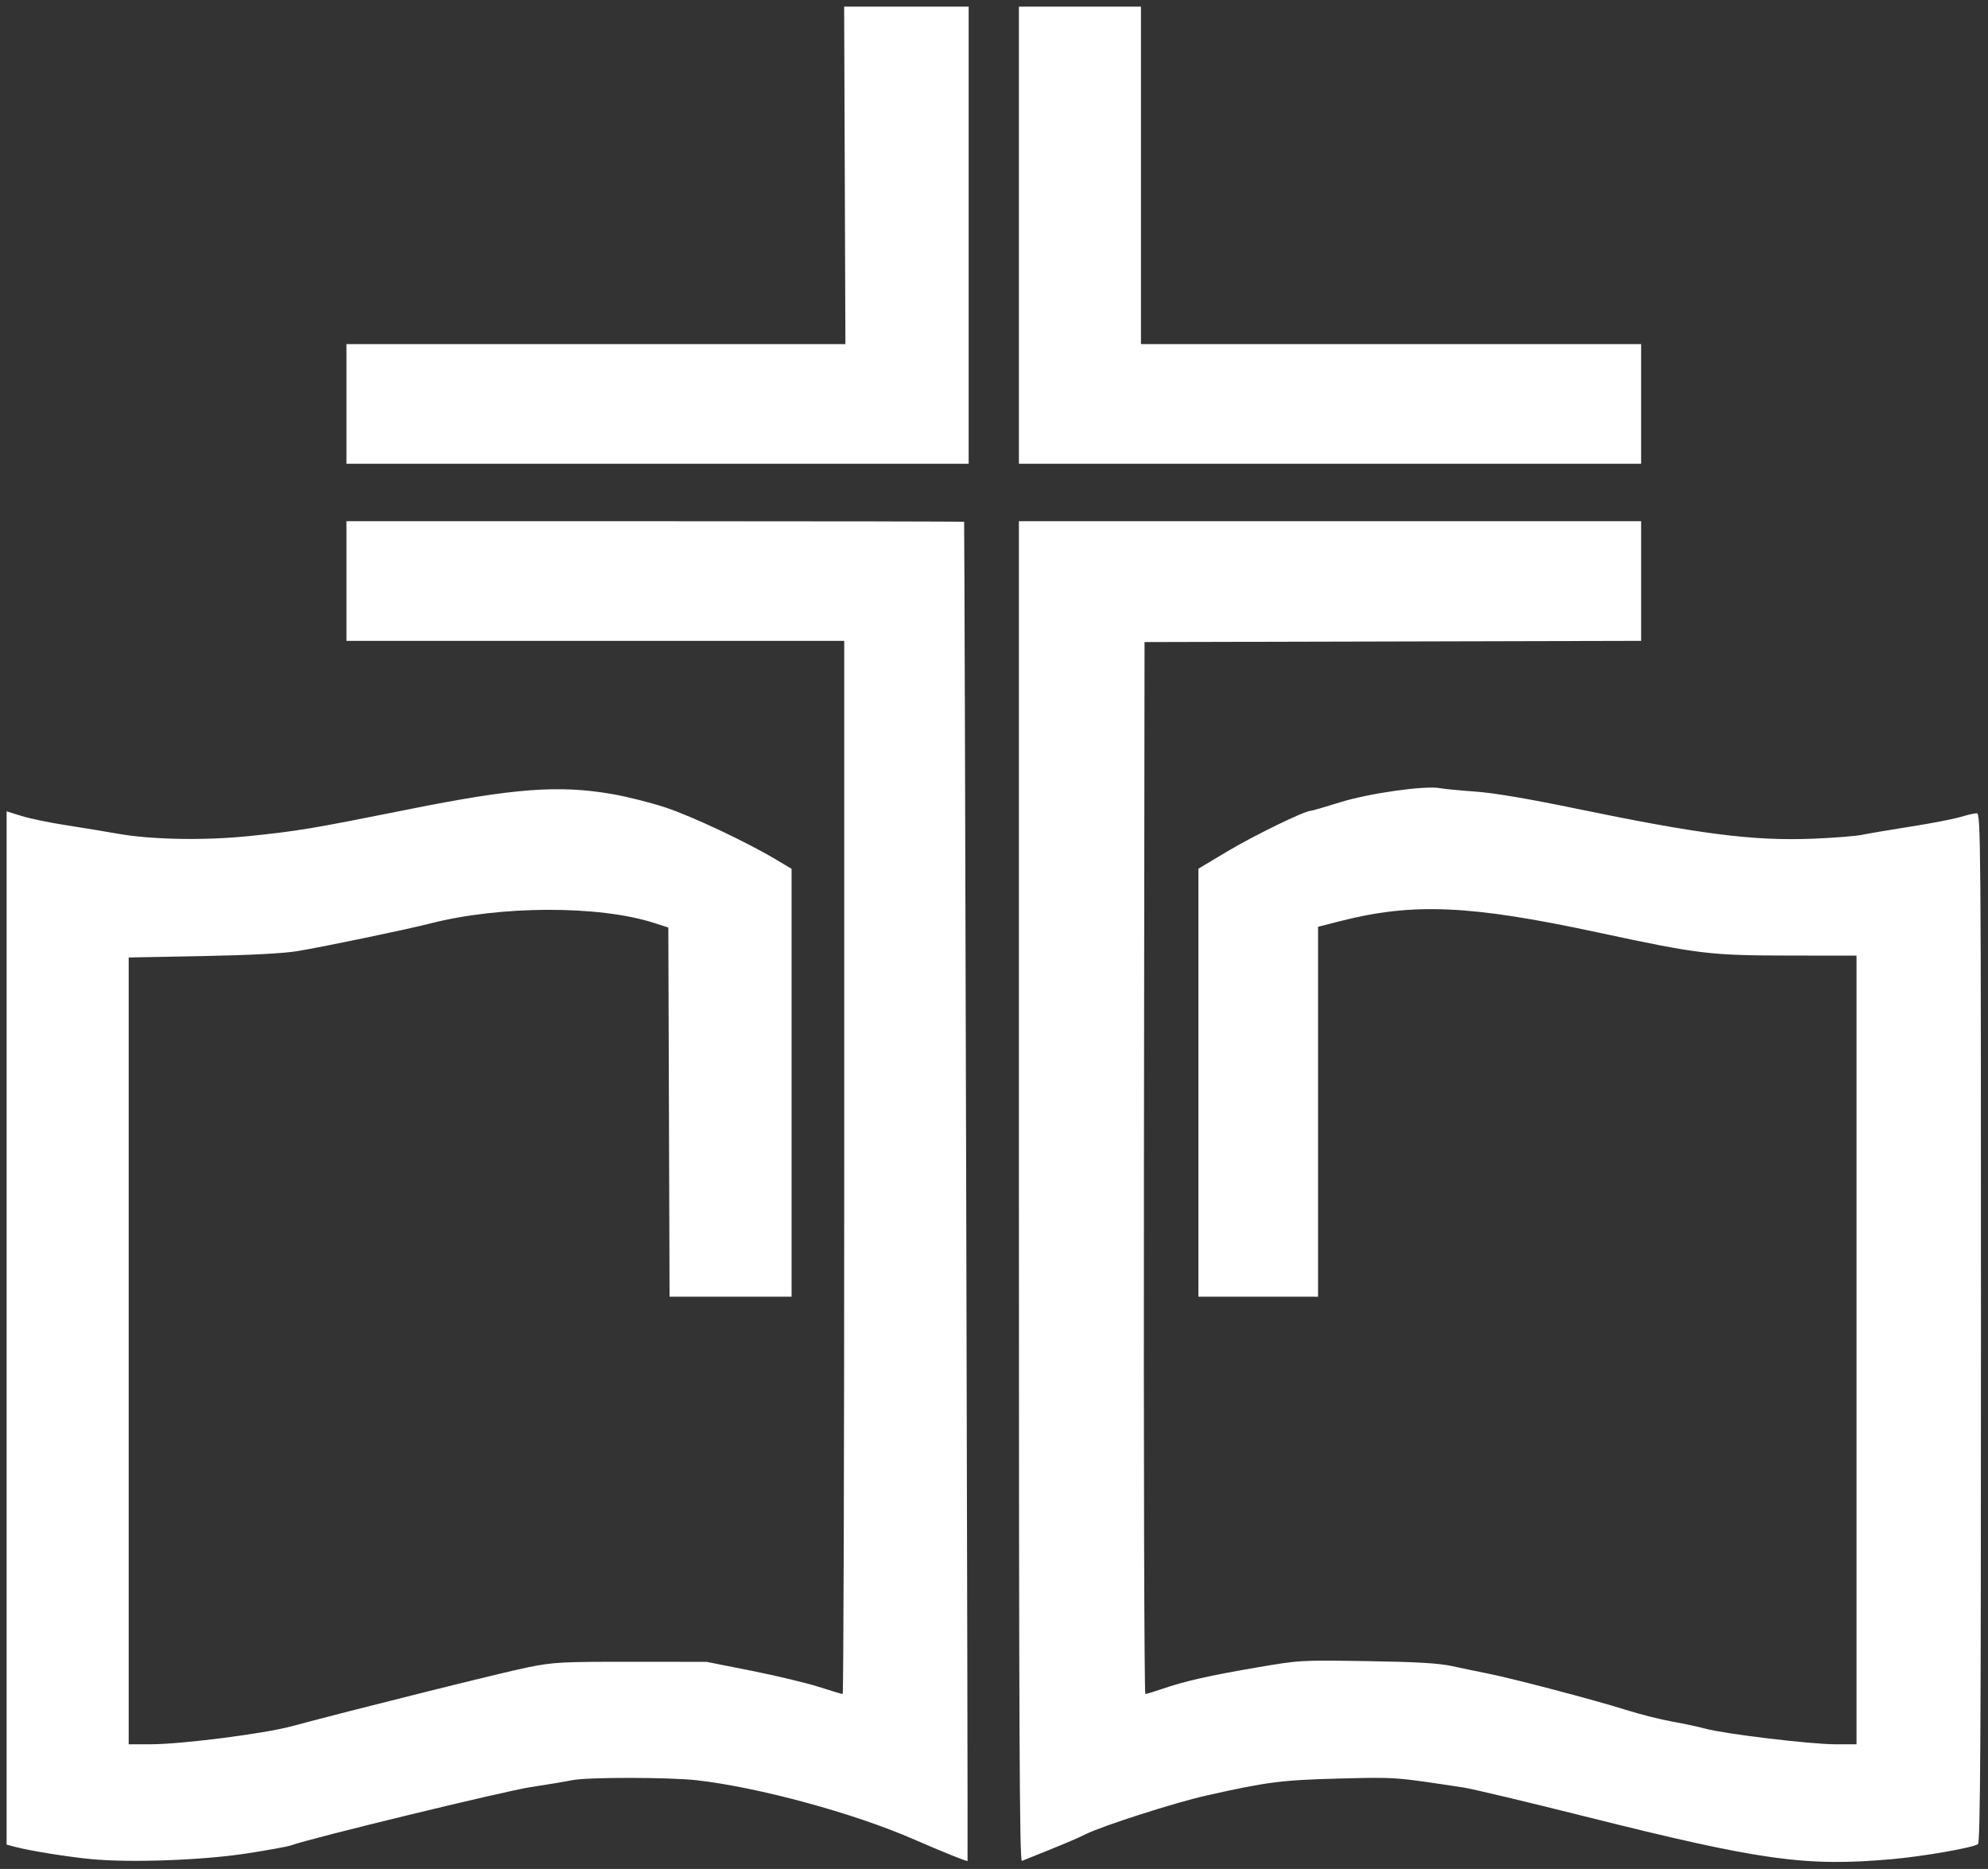 <svg
   xmlns:dc="http://purl.org/dc/elements/1.1/"
   xmlns:cc="http://creativecommons.org/ns#"
   xmlns:rdf="http://www.w3.org/1999/02/22-rdf-syntax-ns#"
   xmlns:svg="http://www.w3.org/2000/svg"
   xmlns="http://www.w3.org/2000/svg"
   xmlns:sodipodi="http://sodipodi.sourceforge.net/DTD/sodipodi-0.dtd"
   xmlns:inkscape="http://www.inkscape.org/namespaces/inkscape"
   width="301.513mm"
   height="283.417mm"
   viewBox="0 0 301.513 283.417"
   version="1.1"
   id="svg8"
   inkscape:version="1.0 (4035a4fb49, 2020-05-01)"
   sodipodi:docname="logo_white.svg"
   inkscape:export-filename="/media/eugeny/DATA/СЛУЖЕНИЕ/ЗСБК/SITE/kerigma.bible.scool/develompment/images/logo_wsbc.svg.png"
   inkscape:export-xdpi="96"
   inkscape:export-ydpi="96">
  <rect x="0" y="0" width="301.513" height="283.417" fill="#333333" stroke="none"/>
  <defs
     id="defs2" />
  <sodipodi:namedview
     id="base"
     pagecolor="#ffffff"
     bordercolor="#666666"
     borderopacity="1.0"
     inkscape:pageopacity="0.0"
     inkscape:pageshadow="2"
     inkscape:zoom="0.175"
     inkscape:cx="877.94066"
     inkscape:cy="638.19348"
     inkscape:document-units="mm"
     inkscape:current-layer="g4502"
     showgrid="false"
     fit-margin-top="1"
     fit-margin-left="1"
     fit-margin-right="1"
     fit-margin-bottom="1"
     inkscape:window-width="1366"
     inkscape:window-height="705"
     inkscape:window-x="-8"
     inkscape:window-y="-8"
     inkscape:window-maximized="1"
     inkscape:document-rotation="0" />
  <g
     inkscape:label="Layer 1"
     inkscape:groupmode="layer"
     id="layer1"
     transform="translate(391.188,129.04)">
    <g
       id="g4502"
       transform="matrix(1.566,0,0,1.566,94.319,-155.14)">
      <g
         id="g3895"
         transform="matrix(0.876,0,0,0.876,-216.763,15.63)"
         inkscape:export-xdpi="96"
         inkscape:export-ydpi="96"
         style="fill:#ffffff;fill-opacity:1">
        <path
           inkscape:connector-curvature="0"
           id="path4498"
           d="m -96.391,206.694 c -2.601,-0.251 -6.736,-0.914 -8.355,-1.34 l -0.992,-0.261 V 147.982 90.869 l 1.654,0.516 c 0.91,0.284 3.142,0.745 4.961,1.025 1.819,0.28 4.319,0.691 5.556,0.914 3.75,0.677 9.593,0.793 14.552,0.289 5.429,-0.552 7.036,-0.82 17.727,-2.964 11.639,-2.334 16.584,-2.706 22.467,-1.694 1.661,0.286 4.333,0.957 5.938,1.492 2.947,0.982 8.855,3.763 12.143,5.715 l 1.786,1.061 v 23.65 23.65 h -6.745 -6.745 l -0.068,-20.403 -0.068,-20.403 -1.587,-0.511 c -6.065,-1.953 -16.973,-1.926 -24.739,0.061 -2.65,0.678 -11.71,2.564 -14.684,3.056 -1.538,0.255 -5.264,0.449 -10.517,0.549 l -8.136,0.155 v 43.487 43.487 l 2.447,-10e-4 c 3.388,-0.002 12.51,-1.166 15.544,-1.983 6.694,-1.804 23.494,-5.995 26.194,-6.535 2.795,-0.559 3.721,-0.608 11.377,-0.601 l 8.334,0.007 4.97,0.989 c 2.734,0.544 6.08,1.344 7.436,1.779 1.356,0.434 2.542,0.79 2.637,0.79 0.094,0 0.171,-26.194 0.171,-58.208 V 72.029 h -27.517 -27.517 v -6.615 -6.615 h 34.131 c 18.772,0 34.144,0.03 34.16,0.066 0.055,0.124 0.433,147.968 0.378,148.034 -0.067,0.082 -2.616,-0.946 -6.107,-2.461 -6.567,-2.851 -17.009,-5.684 -23.802,-6.457 -3.062,-0.349 -12.161,-0.355 -13.811,-0.01 -0.698,0.146 -2.758,0.49 -4.577,0.763 -2.841,0.427 -24.56,5.706 -26.457,6.43 -0.365,0.139 -2.628,0.552 -5.029,0.918 -4.871,0.742 -12.813,1.026 -17.111,0.612 z M 6.18,132.911 V 58.799 h 34.396 34.396 v 6.613 6.613 l -27.451,0.067 -27.451,0.067 -0.067,58.142 c -0.037,31.978 0.034,58.142 0.157,58.142 0.123,0 0.927,-0.243 1.787,-0.539 2.524,-0.871 5.218,-1.485 10.426,-2.376 4.869,-0.834 4.934,-0.837 12.303,-0.72 5.506,0.087 7.918,0.229 9.393,0.55 1.091,0.238 2.877,0.61 3.969,0.826 2.765,0.548 11.724,2.904 15.187,3.995 1.586,0.499 3.908,1.088 5.159,1.308 1.251,0.22 2.93,0.578 3.731,0.796 2.134,0.581 11.622,1.718 14.332,1.718 h 2.337 v -43.59 -43.59 l -7.342,-0.008 c -8.878,-0.01 -10.061,-0.152 -21.232,-2.55 -14.208,-3.05 -20.487,-3.319 -28.641,-1.223 l -2.315,0.595 v 20.445 20.445 H 32.639 26.025 V 120.867 97.21 l 3.217,-1.923 c 2.883,-1.725 8.527,-4.473 9.184,-4.473 0.14,0 1.595,-0.42 3.234,-0.934 3.194,-1.002 9.382,-1.881 11.065,-1.572 0.497,0.091 2.283,0.263 3.969,0.383 1.979,0.14 5.83,0.79 10.87,1.834 13.942,2.888 19.8,3.634 26.458,3.369 2.256,-0.09 4.696,-0.286 5.424,-0.436 0.728,-0.15 3.168,-0.563 5.424,-0.918 2.256,-0.355 4.696,-0.828 5.424,-1.05 0.728,-0.223 1.531,-0.406 1.786,-0.408 0.44,-0.003 0.463,2.88 0.463,56.85 0,45.171 -0.068,56.905 -0.331,57.106 -0.502,0.384 -6.031,1.352 -9.459,1.657 -9.604,0.853 -14.45,0.18 -33.999,-4.723 -6.403,-1.606 -12.416,-3.037 -13.361,-3.182 -7.726,-1.178 -7.514,-1.163 -13.82,-1.001 -6.361,0.164 -7.973,0.371 -14.72,1.89 -3.461,0.779 -11.488,3.355 -13.309,4.271 -1.016,0.511 -2.749,1.236 -7.033,2.941 C 6.247,206.996 6.18,192.094 6.18,132.911 Z M -68.168,45.835 v -6.615 l 27.583,3.4e-5 27.583,3.2e-5 -0.07,-18.653 -0.07,-18.653 h 6.883 6.883 V 27.182 52.449 H -33.772 -68.168 Z M 6.18,27.182 V 1.914 h 6.747 6.747 V 20.567 39.22 h 27.649 27.649 v 6.615 6.615 H 40.576 6.18 Z"
           style="fill:#ffffff;fill-opacity:1;stroke-width:0.265"
           sodipodi:nodetypes="cccccccssssssccccccccccsccccccccscsscccccscccscccsccscccccccsscsccccccsccccssccccccccsscsssccccscsscccccscccccccccccccccccccccccccc" />
      </g>
      <rect
         id="rect66"
         width="228.413"
         height="257.226"
         x="-326.183"
         y="1.411"
         style="fill:none;stroke:none;stroke-width:16.963;stroke-miterlimit:4;stroke-dasharray:none;stroke-opacity:1"
         inkscape:export-xdpi="96"
         inkscape:export-ydpi="96" />
    </g>
  </g>
</svg>
